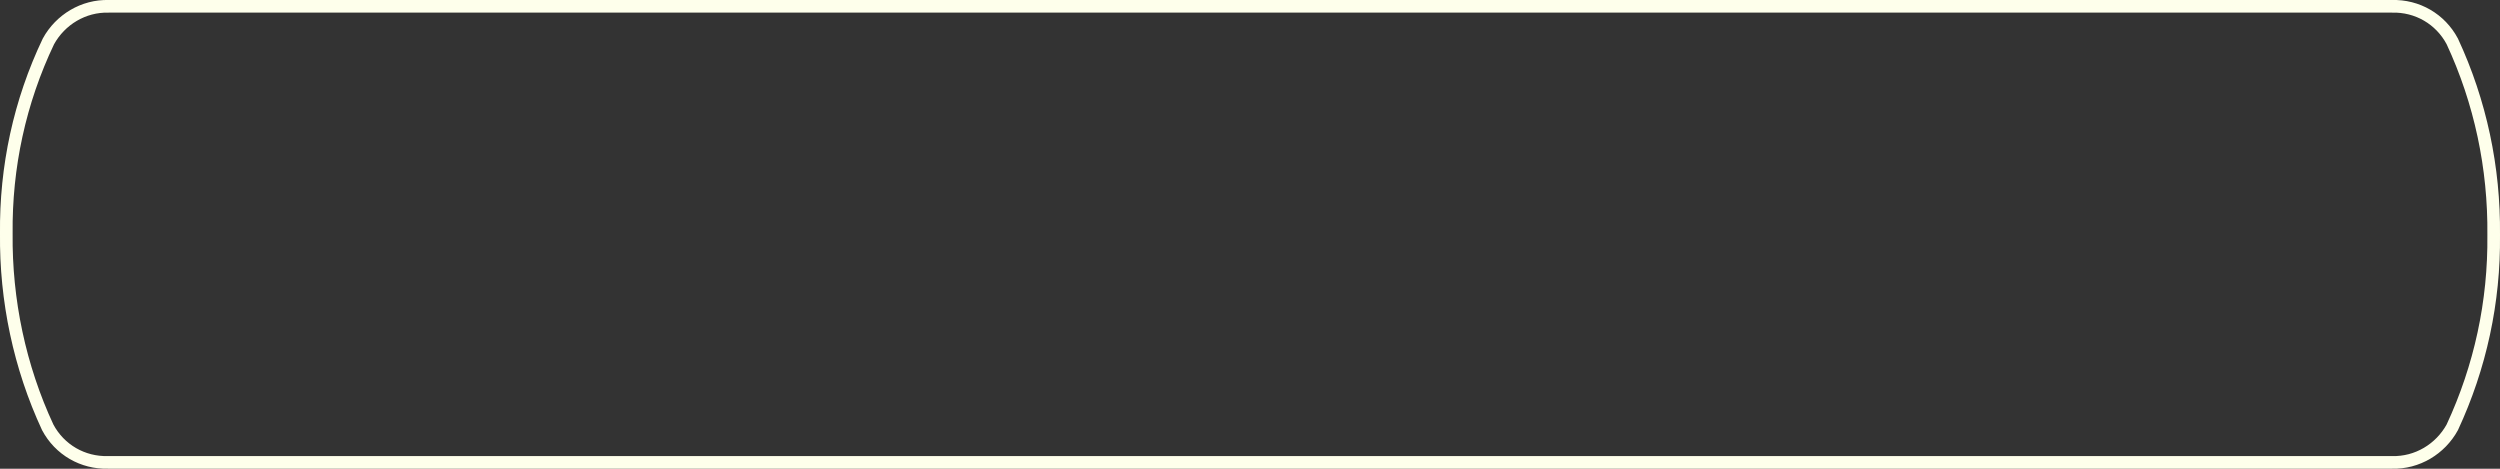 <?xml version="1.0" encoding="utf-8"?>
<!-- Generator: Adobe Illustrator 24.0.1, SVG Export Plug-In . SVG Version: 6.00 Build 0)  -->
<svg version="1.1" xmlns="http://www.w3.org/2000/svg" xmlns:xlink="http://www.w3.org/1999/xlink" x="0px" y="0px"
	 viewBox="0 0 356.3 66.8" style="enable-background:new 0 0 356.3 66.8;" xml:space="preserve">
<rect x="0" y="0" width="356.3" height="66.8" fill="#333333" stroke="none"/>
<style type="text/css">
	.st3{fill:none;stroke:#FEFFEB;stroke-width:1.8;stroke-miterlimit:10;}
</style>
<path class="st3" d="M321.3,65.9H15.4c-3.6,0.1-6.9-1.8-8.6-5c-4-8.6-6-18.1-5.9-27.6C0.8,23.8,2.8,14.5,6.9,5.9
	c1.7-3.1,5-5.1,8.6-5h325.4c3.6-0.1,6.9,1.8,8.6,5c4,8.6,6,18,5.9,27.6c0.1,9.5-1.9,18.8-5.9,27.4c-1.7,3.1-5,5.1-8.6,5L321.3,65.9z
	"/>
</svg>
